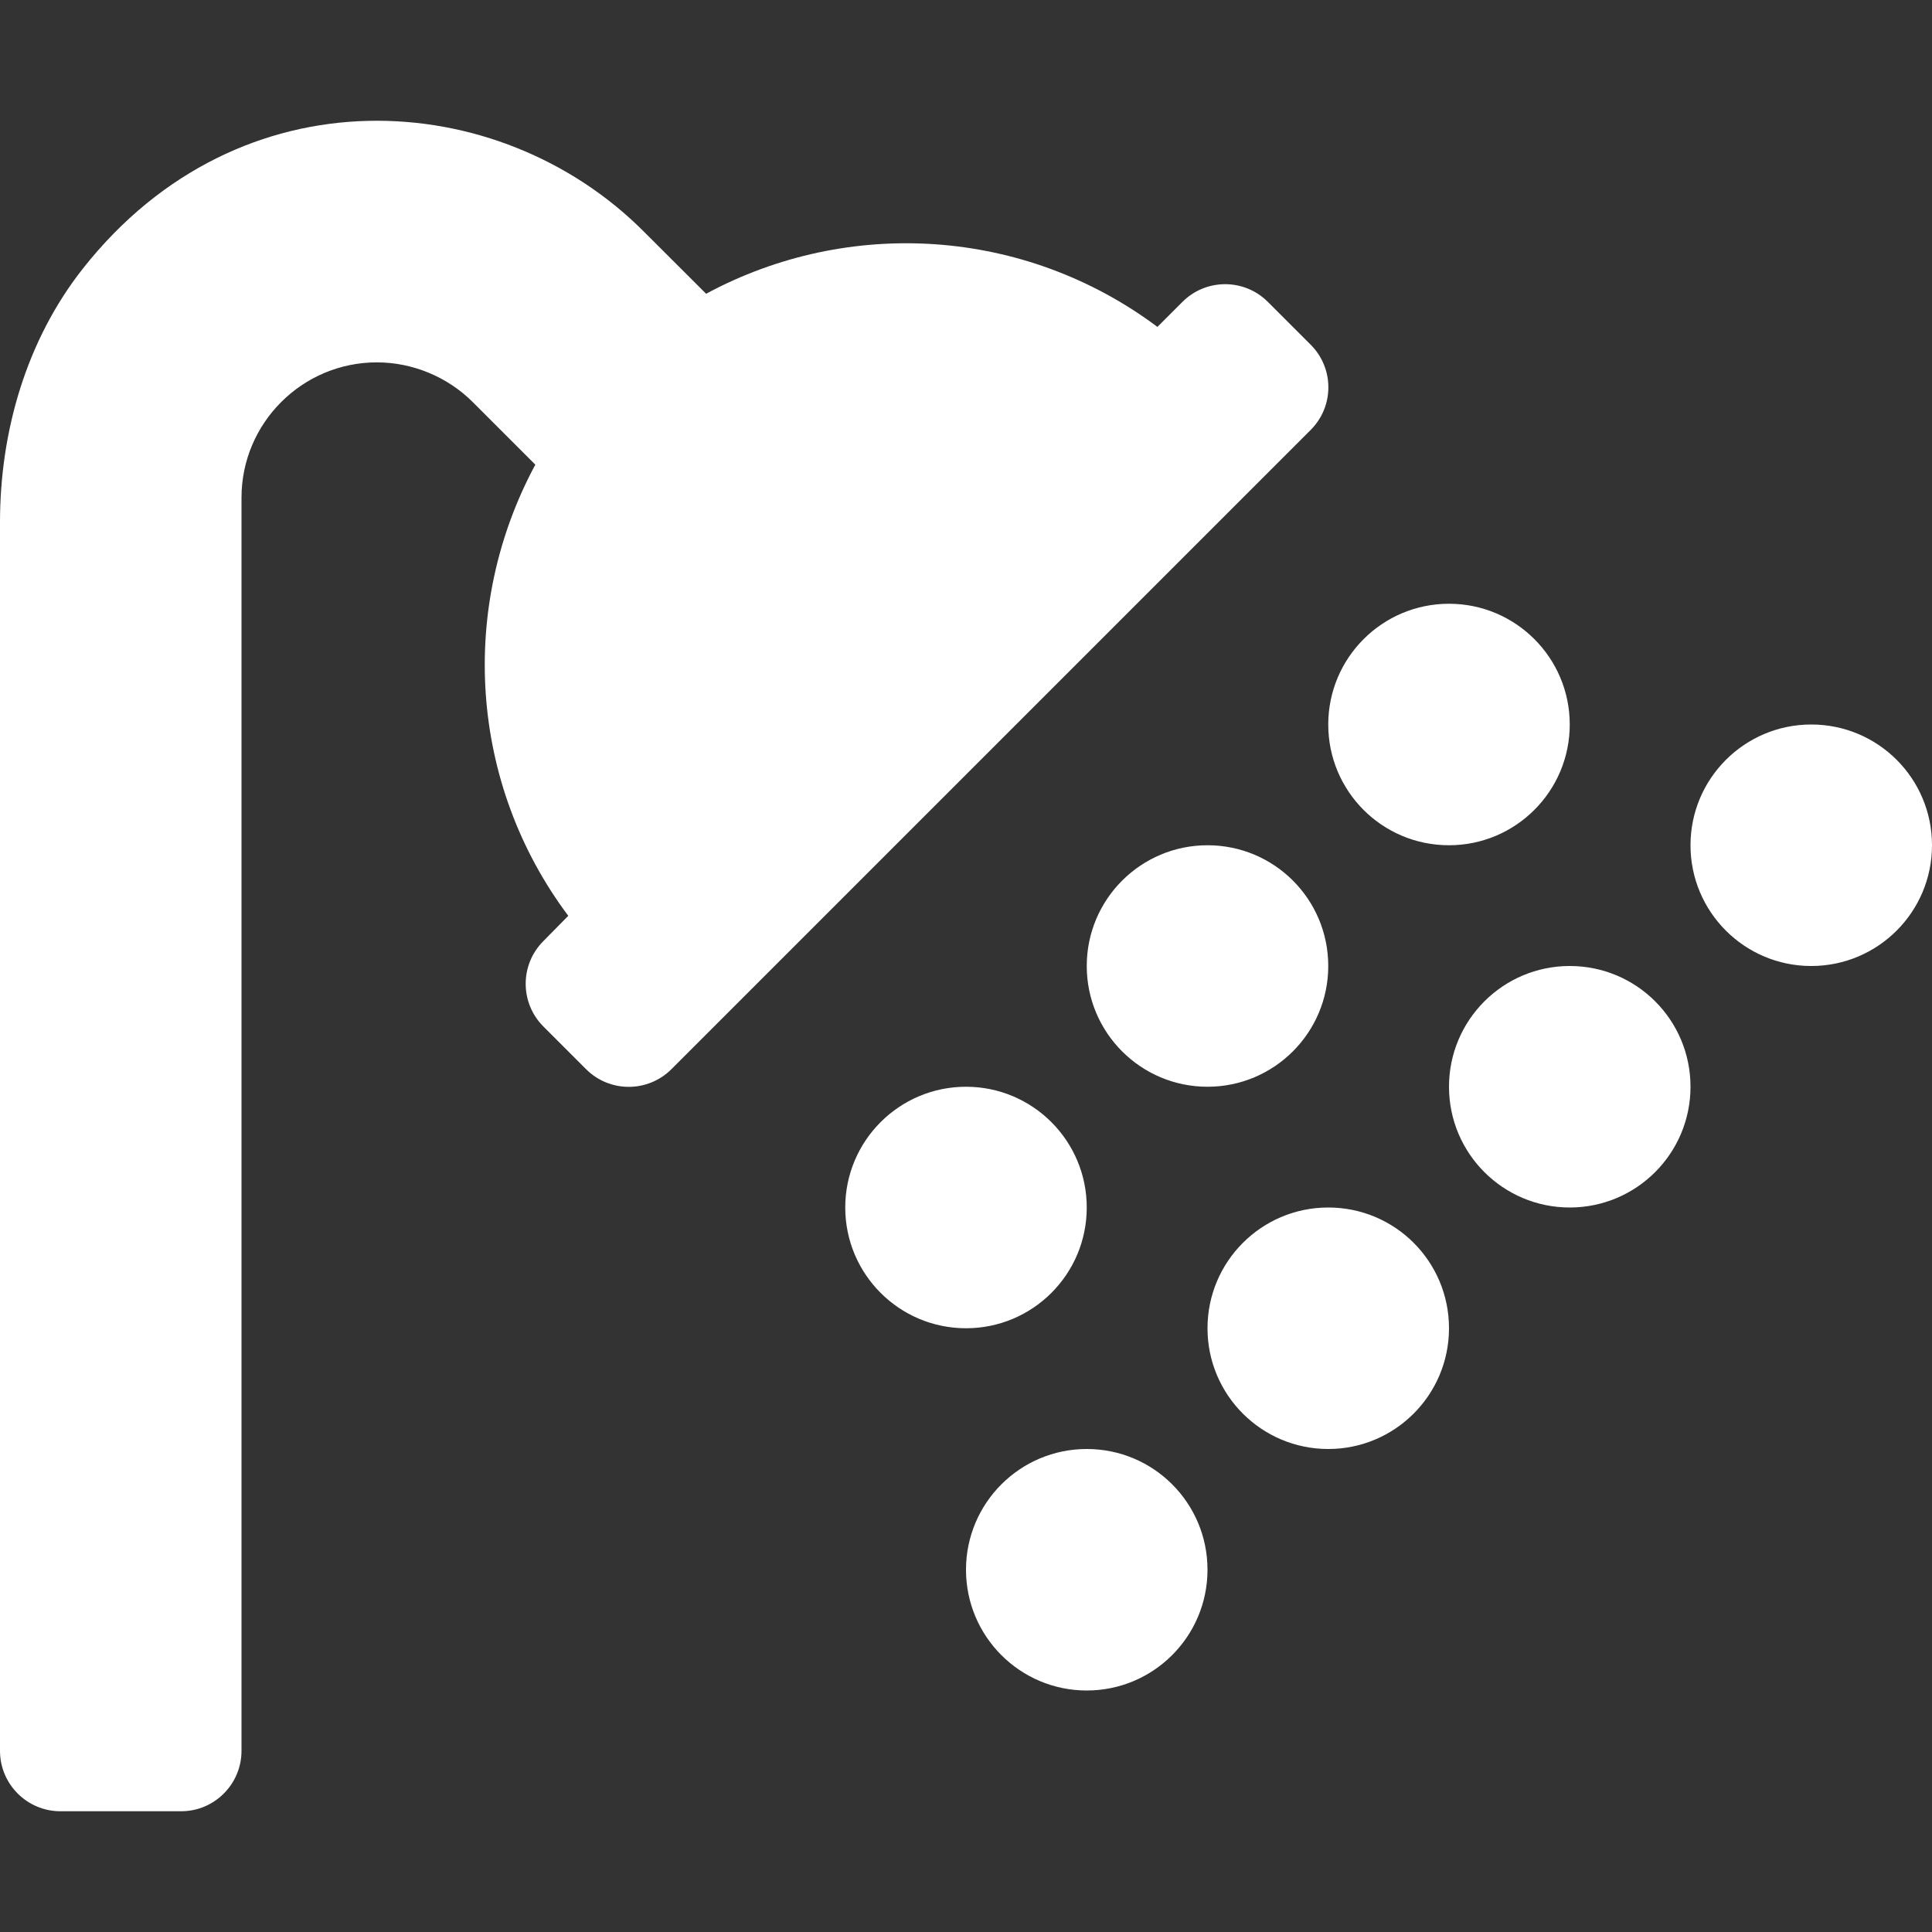 <svg width="512" height="512" viewBox="0 0 512 512" fill="none" xmlns="http://www.w3.org/2000/svg">
<rect x="0" y="0" width="512" height="512" fill="#333333" stroke="none"/>
<path d="M288 384C270.33 384 256 398.33 256 416C256 433.67 270.33 448 288 448C305.67 448 320 433.67 320 416C320 398.3 305.7 384 288 384ZM416 256C398.33 256 384 270.33 384 288C384 305.67 398.33 320 416 320C433.67 320 448 305.67 448 288C448 270.3 433.7 256 416 256ZM480 192C462.33 192 448 206.33 448 224C448 241.67 462.33 256 480 256C497.67 256 512 241.67 512 224C512 206.3 497.7 192 480 192ZM288 320C288 302.33 273.67 288 256 288C238.33 288 224 302.33 224 320C224 337.67 238.33 352 256 352C273.67 352 288 337.7 288 320ZM320 224C302.33 224 288 238.33 288 256C288 273.67 302.33 288 320 288C337.67 288 352 273.67 352 256C352 238.3 337.7 224 320 224ZM384 224C401.67 224 416 209.67 416 192C416 174.33 401.67 160 384 160C366.33 160 352 174.33 352 192C352 209.7 366.3 224 384 224ZM352 320C334.33 320 320 334.33 320 352C320 369.67 334.33 384 352 384C369.67 384 384 369.67 384 352C384 334.3 369.7 320 352 320ZM347.3 91.31L335.99 80C329.742 73.752 319.61 73.752 313.36 80L306.729 86.631C271.579 60.341 224.919 57.471 187.129 77.852L170.5 61.25C132.2 22.95 63.65 18.33 21.98 71.16C7.027 90.11 0 114.3 0 138.4V464C0 472.8 7.164 480 16 480H48C56.84 480 64 472.8 64 464V131.9C64 112.12 80.09 96.03 99.88 96.03C109.318 96.03 118.57 99.858 125.26 106.53L141.87 123.14C121.5 160.9 124.3 207.6 150.6 242.7L144 249.4C137.752 255.648 137.752 265.78 144 272.03L155.31 283.34C161.558 289.59 171.69 289.59 177.94 283.34L347.34 113.94C353.6 107.7 353.6 97.56 347.3 91.31Z" fill="white"/>
</svg>
